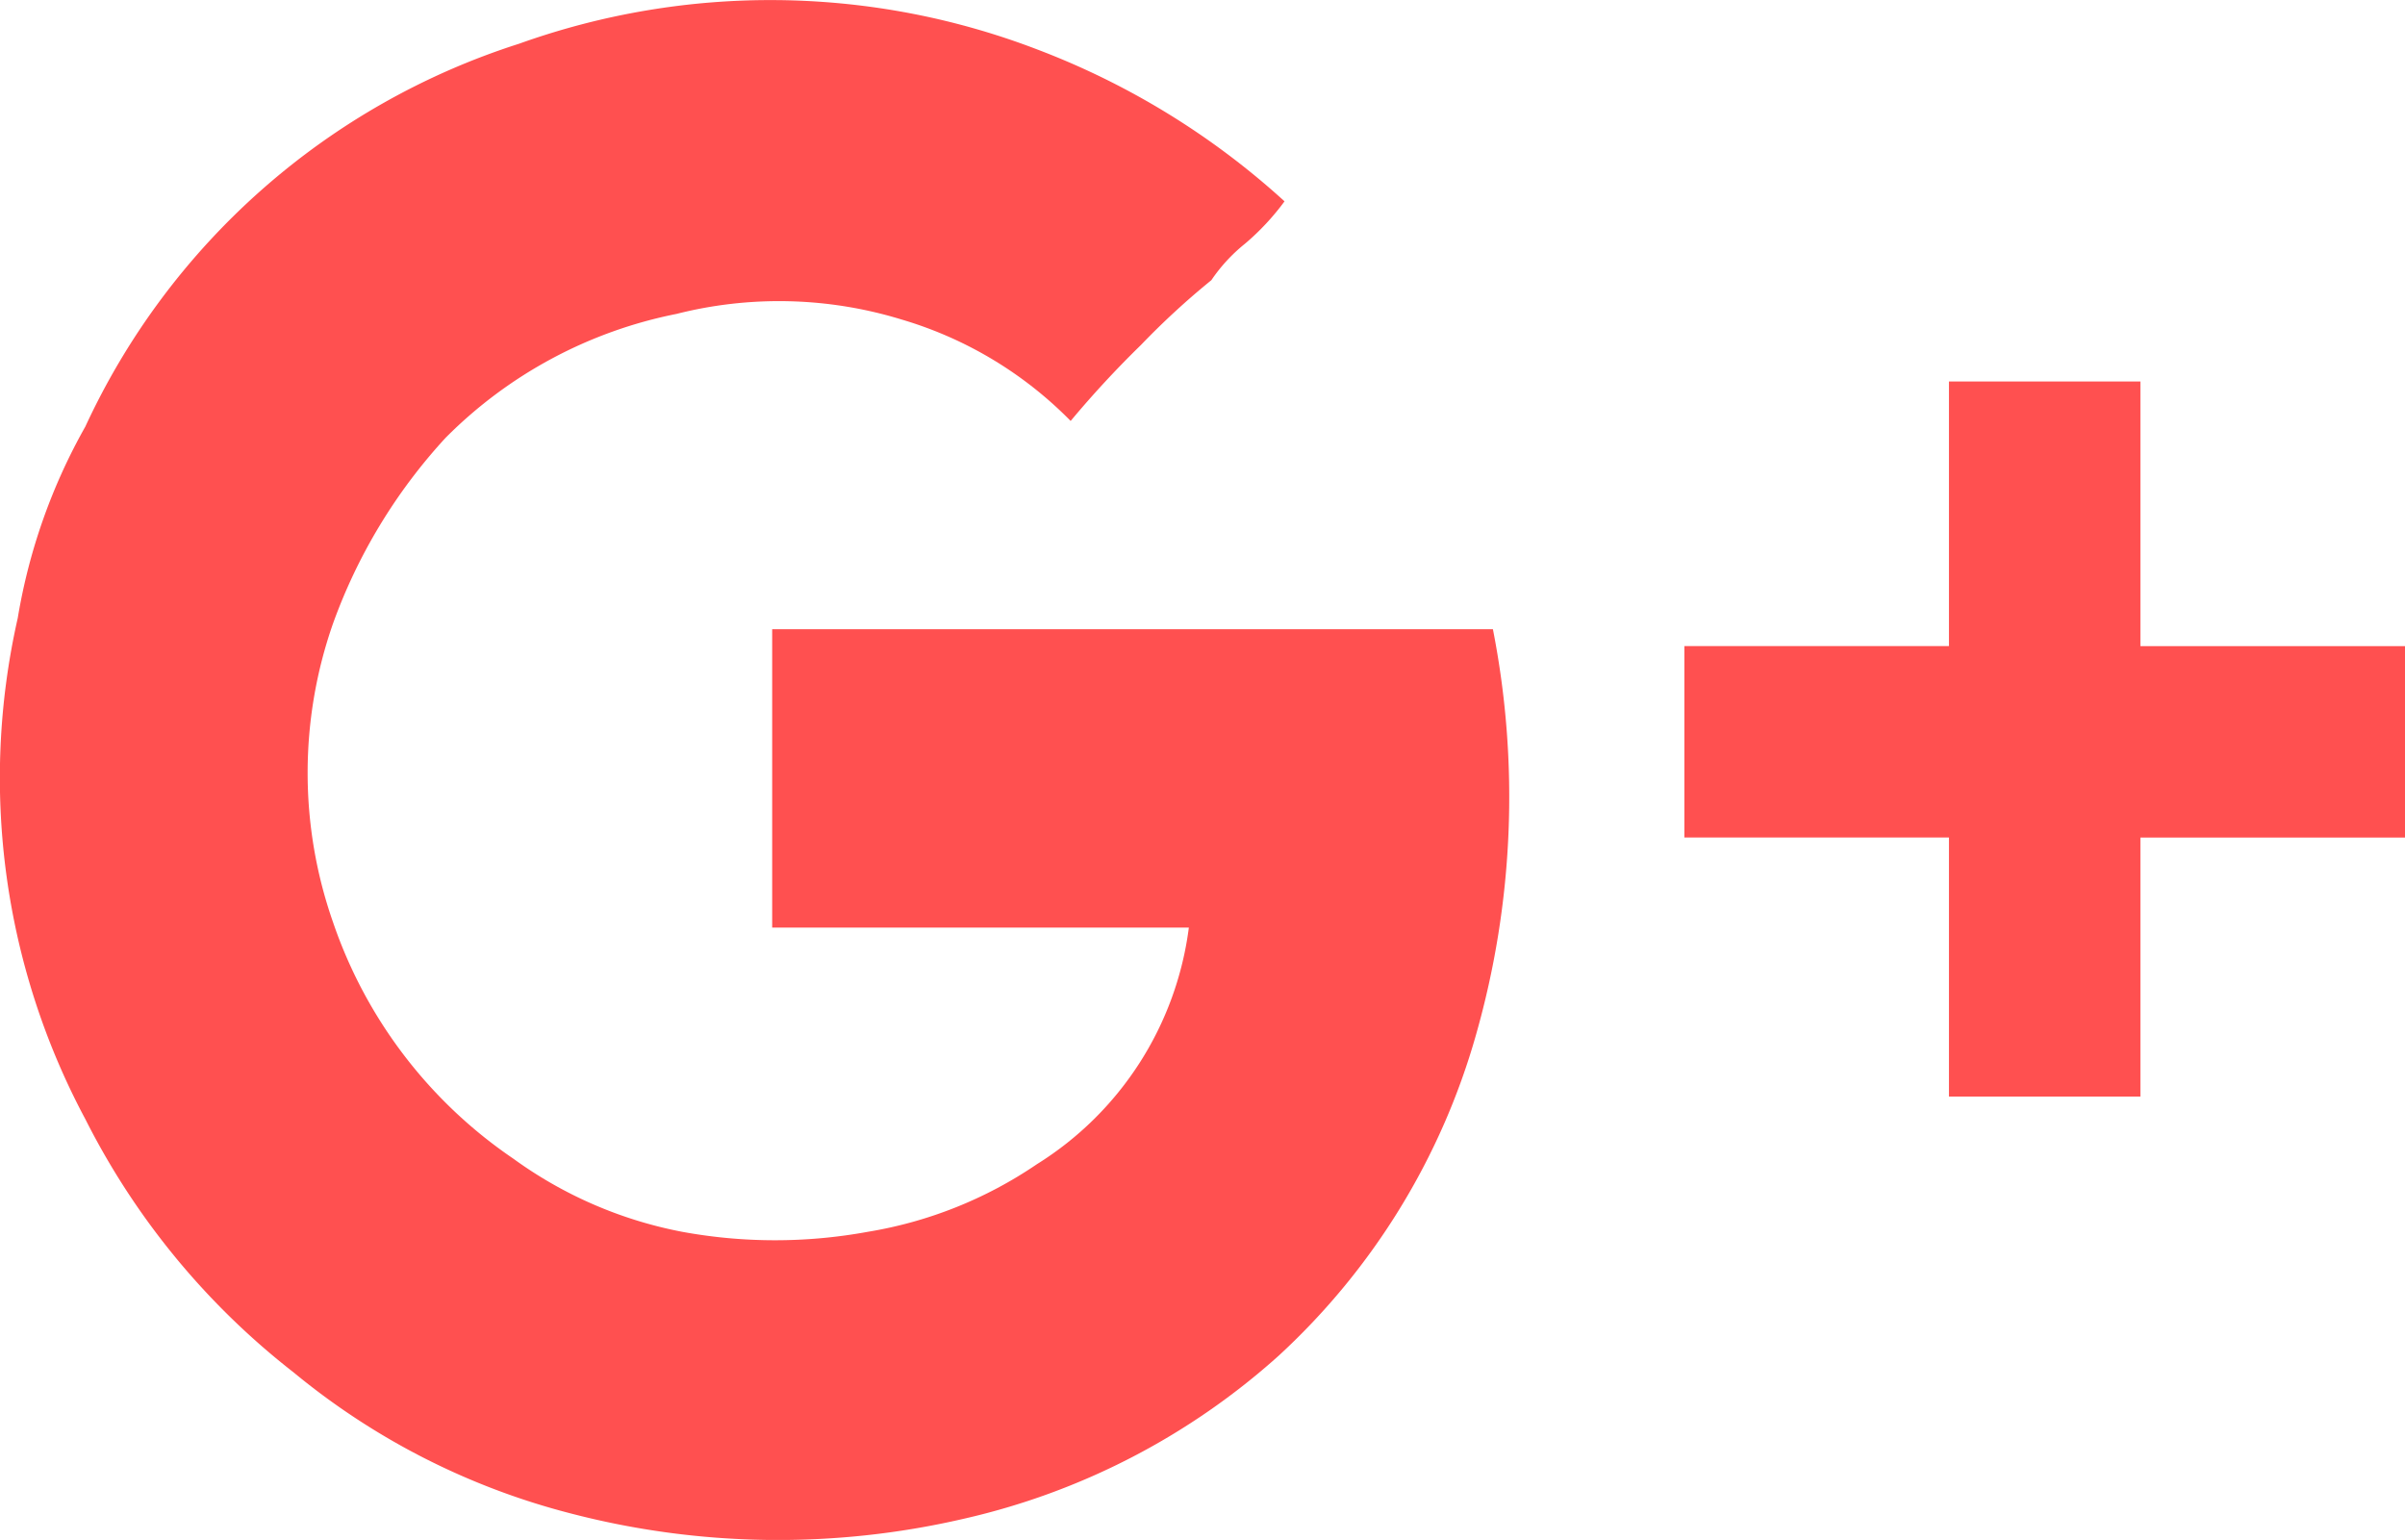 <svg xmlns="http://www.w3.org/2000/svg" width="26.695" height="17.095" viewBox="0 0 26.695 17.095">
  <path id="Path_578" data-name="Path 578" d="M-4.781-13.562h8a9.64,9.64,0,0,1-.187,4.5A7.686,7.686,0,0,1,.844-5.5a7.821,7.821,0,0,1-3.5,1.813A9.127,9.127,0,0,1-7.031-3.75a7.928,7.928,0,0,1-3.062-1.562,8.3,8.3,0,0,1-2.312-2.812,8.036,8.036,0,0,1-.75-5.562,6.474,6.474,0,0,1,.75-2.125,7.974,7.974,0,0,1,4.813-4.25A8.274,8.274,0,0,1-1.844-20a8.605,8.605,0,0,1,2.75,1.688,2.756,2.756,0,0,1-.437.469,1.847,1.847,0,0,0-.375.406,8.63,8.63,0,0,0-.781.719,11.189,11.189,0,0,0-.781.844A4.358,4.358,0,0,0-3.344-17a4.636,4.636,0,0,0-2.5-.062,4.981,4.981,0,0,0-2.562,1.375,6.084,6.084,0,0,0-1.25,2.063,5.017,5.017,0,0,0,0,3.313,5.2,5.2,0,0,0,2,2.625,4.684,4.684,0,0,0,1.875.813,5.707,5.707,0,0,0,2.063,0,4.676,4.676,0,0,0,1.875-.75A3.642,3.642,0,0,0-.156-10.25H-4.781v-3.312Zm18.125.188v2.125H10.406v2.875H8.281V-11.25H5.344v-2.125H8.281v-2.937h2.125v2.938Z" transform="translate(13.352 20.547)" fill="#ff5050"/>
</svg>
